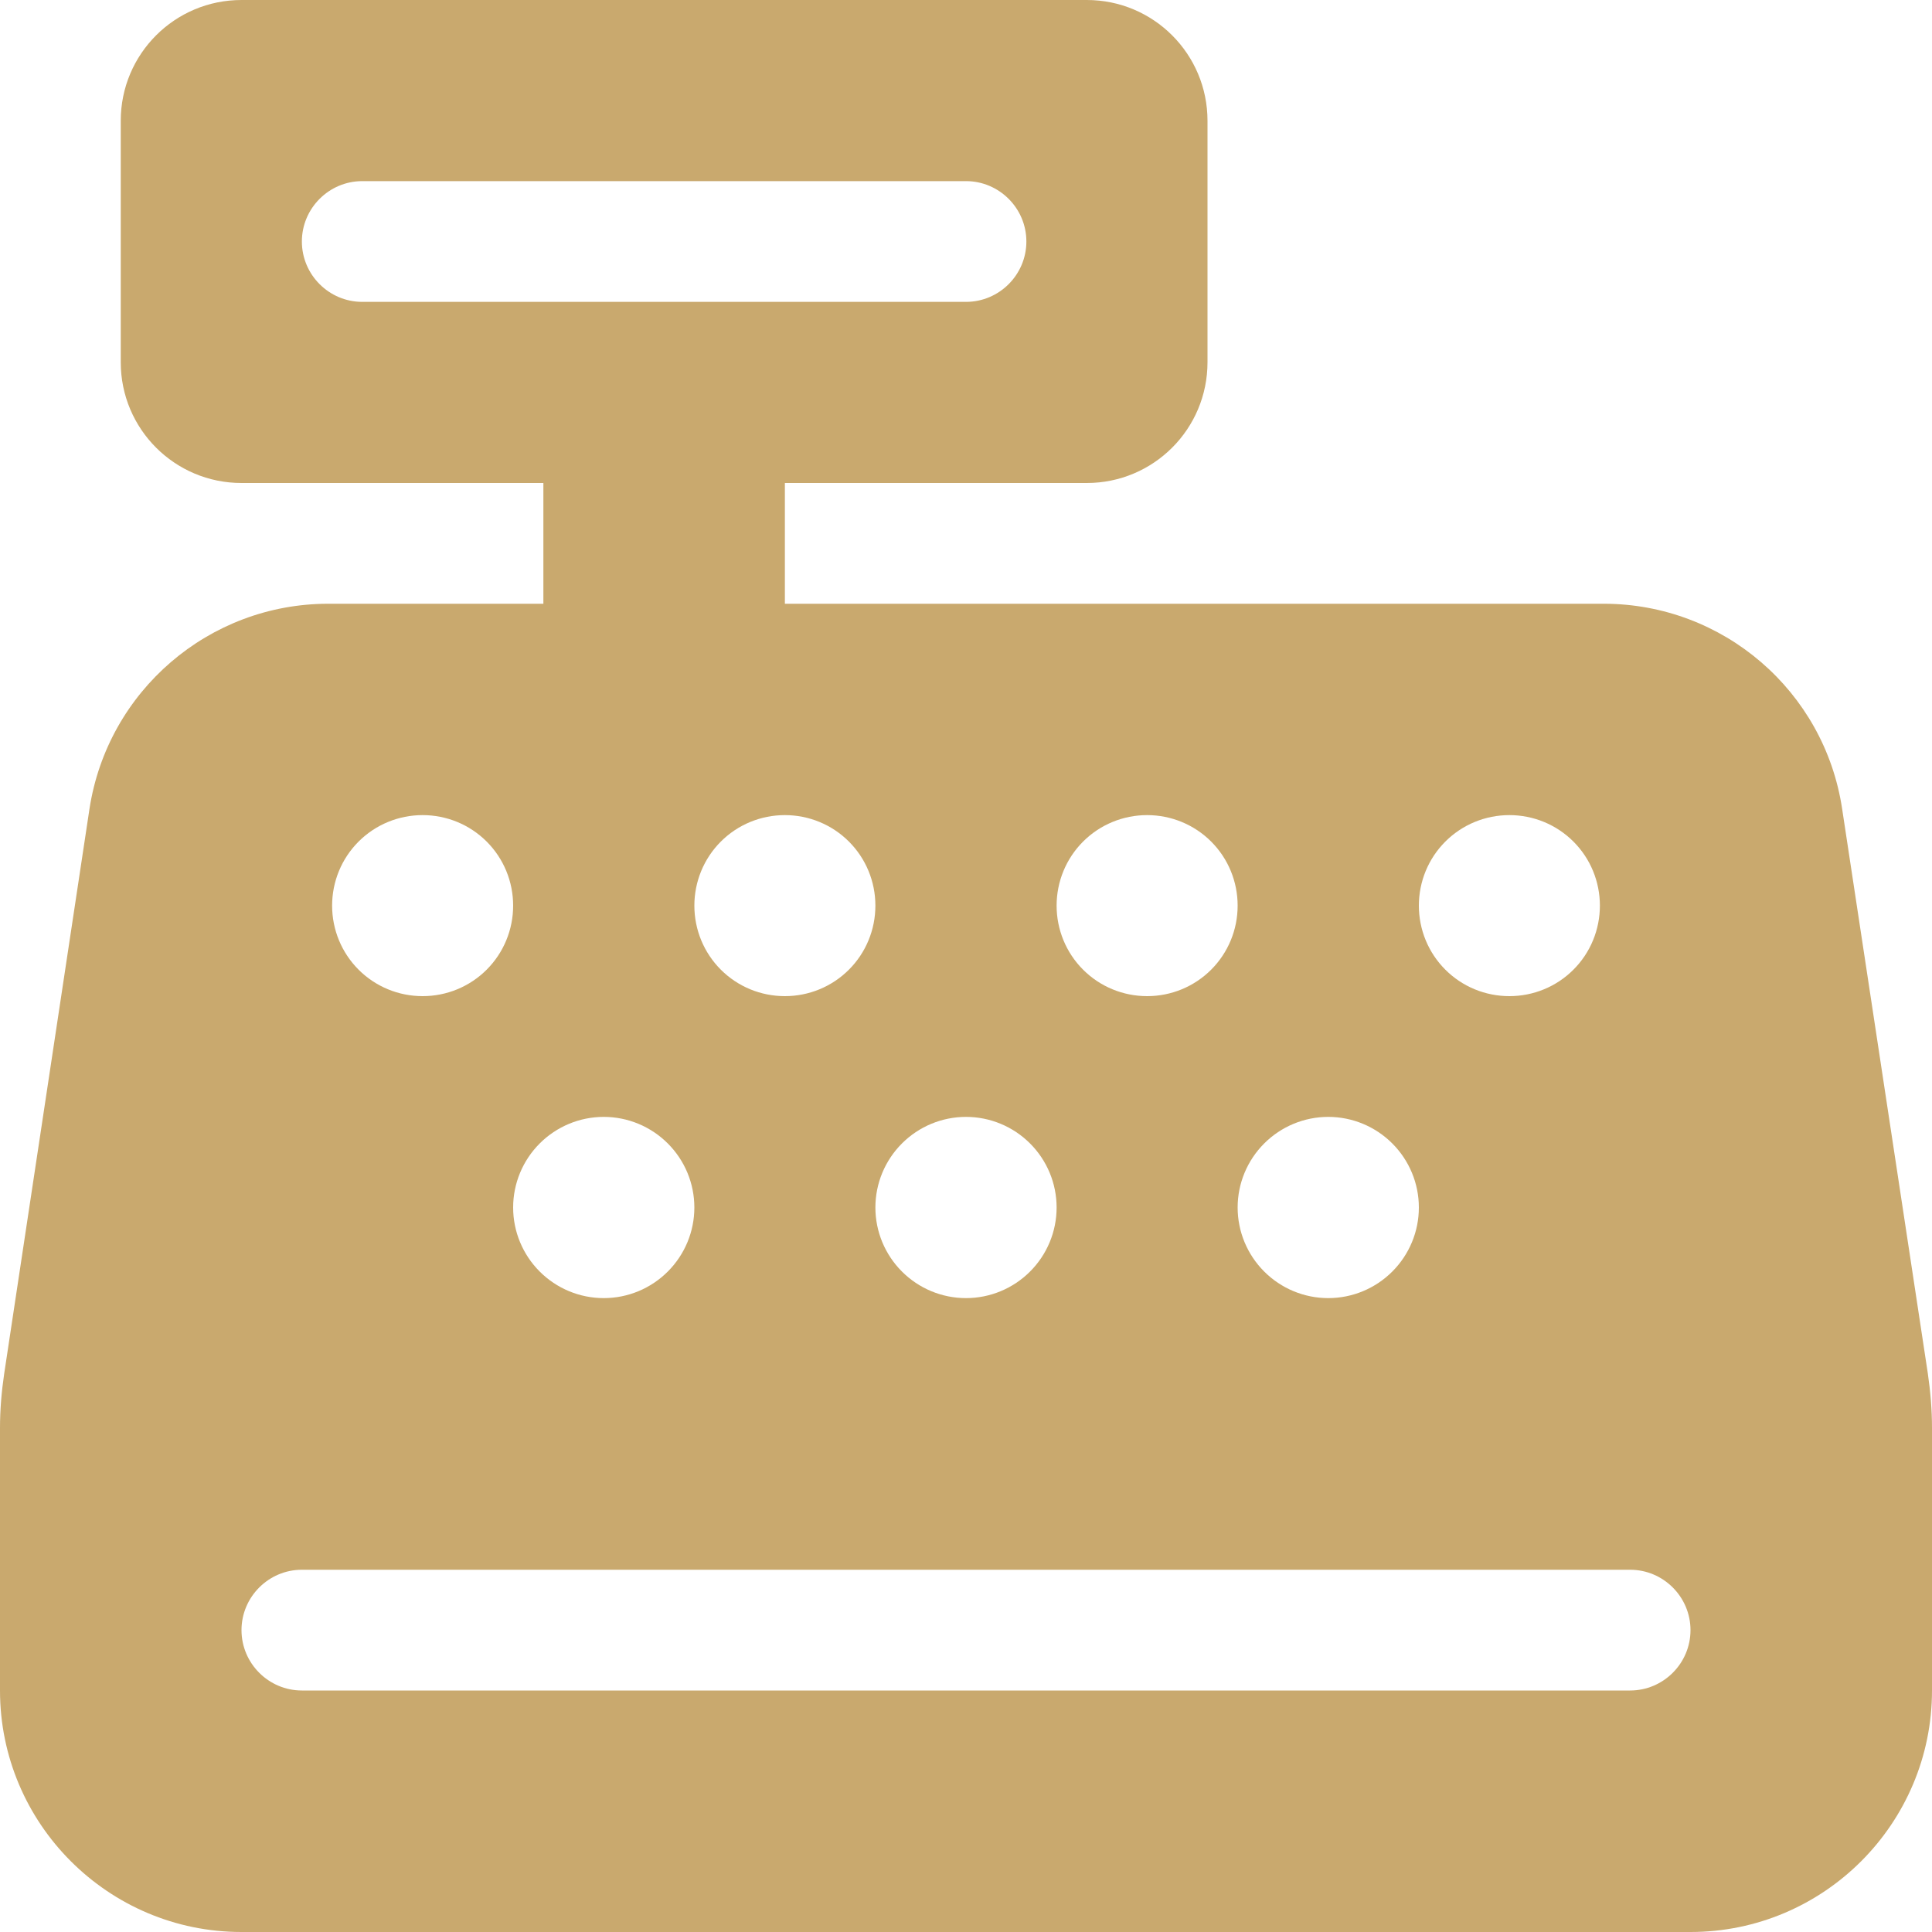 <svg width="20" height="20" viewBox="0 0 20 20" fill="none" xmlns="http://www.w3.org/2000/svg">
<g clip-path="url(#clip0_105_1929)">
<path d="M2.5 0C1.809 0 1.25 0.559 1.25 1.25V3.75C1.25 4.441 1.809 5 2.5 5H5.625V6.25H3.398C2.164 6.25 1.113 7.152 0.926 8.375L0.043 14.223C0.016 14.406 0 14.594 0 14.781V17.5C0 18.879 1.121 20 2.5 20H17.5C18.879 20 20 18.879 20 17.5V14.781C20 14.594 19.984 14.406 19.957 14.219L19.07 8.375C18.887 7.152 17.836 6.25 16.602 6.25H8.125V5H11.25C11.941 5 12.5 4.441 12.5 3.75V1.25C12.5 0.559 11.941 0 11.25 0H2.5ZM3.75 1.875H10C10.344 1.875 10.625 2.156 10.625 2.5C10.625 2.844 10.344 3.125 10 3.125H3.75C3.406 3.125 3.125 2.844 3.125 2.5C3.125 2.156 3.406 1.875 3.75 1.875ZM2.5 16.875C2.5 16.531 2.781 16.25 3.125 16.25H16.875C17.219 16.25 17.5 16.531 17.5 16.875C17.5 17.219 17.219 17.5 16.875 17.5H3.125C2.781 17.5 2.5 17.219 2.5 16.875ZM4.375 10.312C4.126 10.312 3.888 10.214 3.712 10.038C3.536 9.862 3.438 9.624 3.438 9.375C3.438 9.126 3.536 8.888 3.712 8.712C3.888 8.536 4.126 8.438 4.375 8.438C4.624 8.438 4.862 8.536 5.038 8.712C5.214 8.888 5.312 9.126 5.312 9.375C5.312 9.624 5.214 9.862 5.038 10.038C4.862 10.214 4.624 10.312 4.375 10.312ZM9.062 9.375C9.062 9.624 8.964 9.862 8.788 10.038C8.612 10.214 8.374 10.312 8.125 10.312C7.876 10.312 7.638 10.214 7.462 10.038C7.286 9.862 7.188 9.624 7.188 9.375C7.188 9.126 7.286 8.888 7.462 8.712C7.638 8.536 7.876 8.438 8.125 8.438C8.374 8.438 8.612 8.536 8.788 8.712C8.964 8.888 9.062 9.126 9.062 9.375ZM6.25 13.438C6.001 13.438 5.763 13.339 5.587 13.163C5.411 12.987 5.312 12.749 5.312 12.5C5.312 12.251 5.411 12.013 5.587 11.837C5.763 11.661 6.001 11.562 6.25 11.562C6.499 11.562 6.737 11.661 6.913 11.837C7.089 12.013 7.188 12.251 7.188 12.5C7.188 12.749 7.089 12.987 6.913 13.163C6.737 13.339 6.499 13.438 6.25 13.438ZM12.812 9.375C12.812 9.624 12.714 9.862 12.538 10.038C12.362 10.214 12.124 10.312 11.875 10.312C11.626 10.312 11.388 10.214 11.212 10.038C11.036 9.862 10.938 9.624 10.938 9.375C10.938 9.126 11.036 8.888 11.212 8.712C11.388 8.536 11.626 8.438 11.875 8.438C12.124 8.438 12.362 8.536 12.538 8.712C12.714 8.888 12.812 9.126 12.812 9.375ZM10 13.438C9.751 13.438 9.513 13.339 9.337 13.163C9.161 12.987 9.062 12.749 9.062 12.5C9.062 12.251 9.161 12.013 9.337 11.837C9.513 11.661 9.751 11.562 10 11.562C10.249 11.562 10.487 11.661 10.663 11.837C10.839 12.013 10.938 12.251 10.938 12.5C10.938 12.749 10.839 12.987 10.663 13.163C10.487 13.339 10.249 13.438 10 13.438ZM16.562 9.375C16.562 9.498 16.538 9.62 16.491 9.734C16.444 9.848 16.375 9.951 16.288 10.038C16.201 10.125 16.098 10.194 15.984 10.241C15.87 10.288 15.748 10.312 15.625 10.312C15.502 10.312 15.38 10.288 15.266 10.241C15.152 10.194 15.049 10.125 14.962 10.038C14.875 9.951 14.806 9.848 14.759 9.734C14.712 9.62 14.688 9.498 14.688 9.375C14.688 9.252 14.712 9.13 14.759 9.016C14.806 8.902 14.875 8.799 14.962 8.712C15.049 8.625 15.152 8.556 15.266 8.509C15.38 8.462 15.502 8.438 15.625 8.438C15.748 8.438 15.87 8.462 15.984 8.509C16.098 8.556 16.201 8.625 16.288 8.712C16.375 8.799 16.444 8.902 16.491 9.016C16.538 9.13 16.562 9.252 16.562 9.375ZM13.75 13.438C13.501 13.438 13.263 13.339 13.087 13.163C12.911 12.987 12.812 12.749 12.812 12.5C12.812 12.251 12.911 12.013 13.087 11.837C13.263 11.661 13.501 11.562 13.75 11.562C13.999 11.562 14.237 11.661 14.413 11.837C14.589 12.013 14.688 12.251 14.688 12.5C14.688 12.749 14.589 12.987 14.413 13.163C14.237 13.339 13.999 13.438 13.75 13.438Z" fill="#C9A96E"/>
</g>
<defs>
<clipPath id="clip0_105_1929">
<path d="M0 0H20V20H0V0Z" fill="white"/>
</clipPath>
</defs>
</svg>
